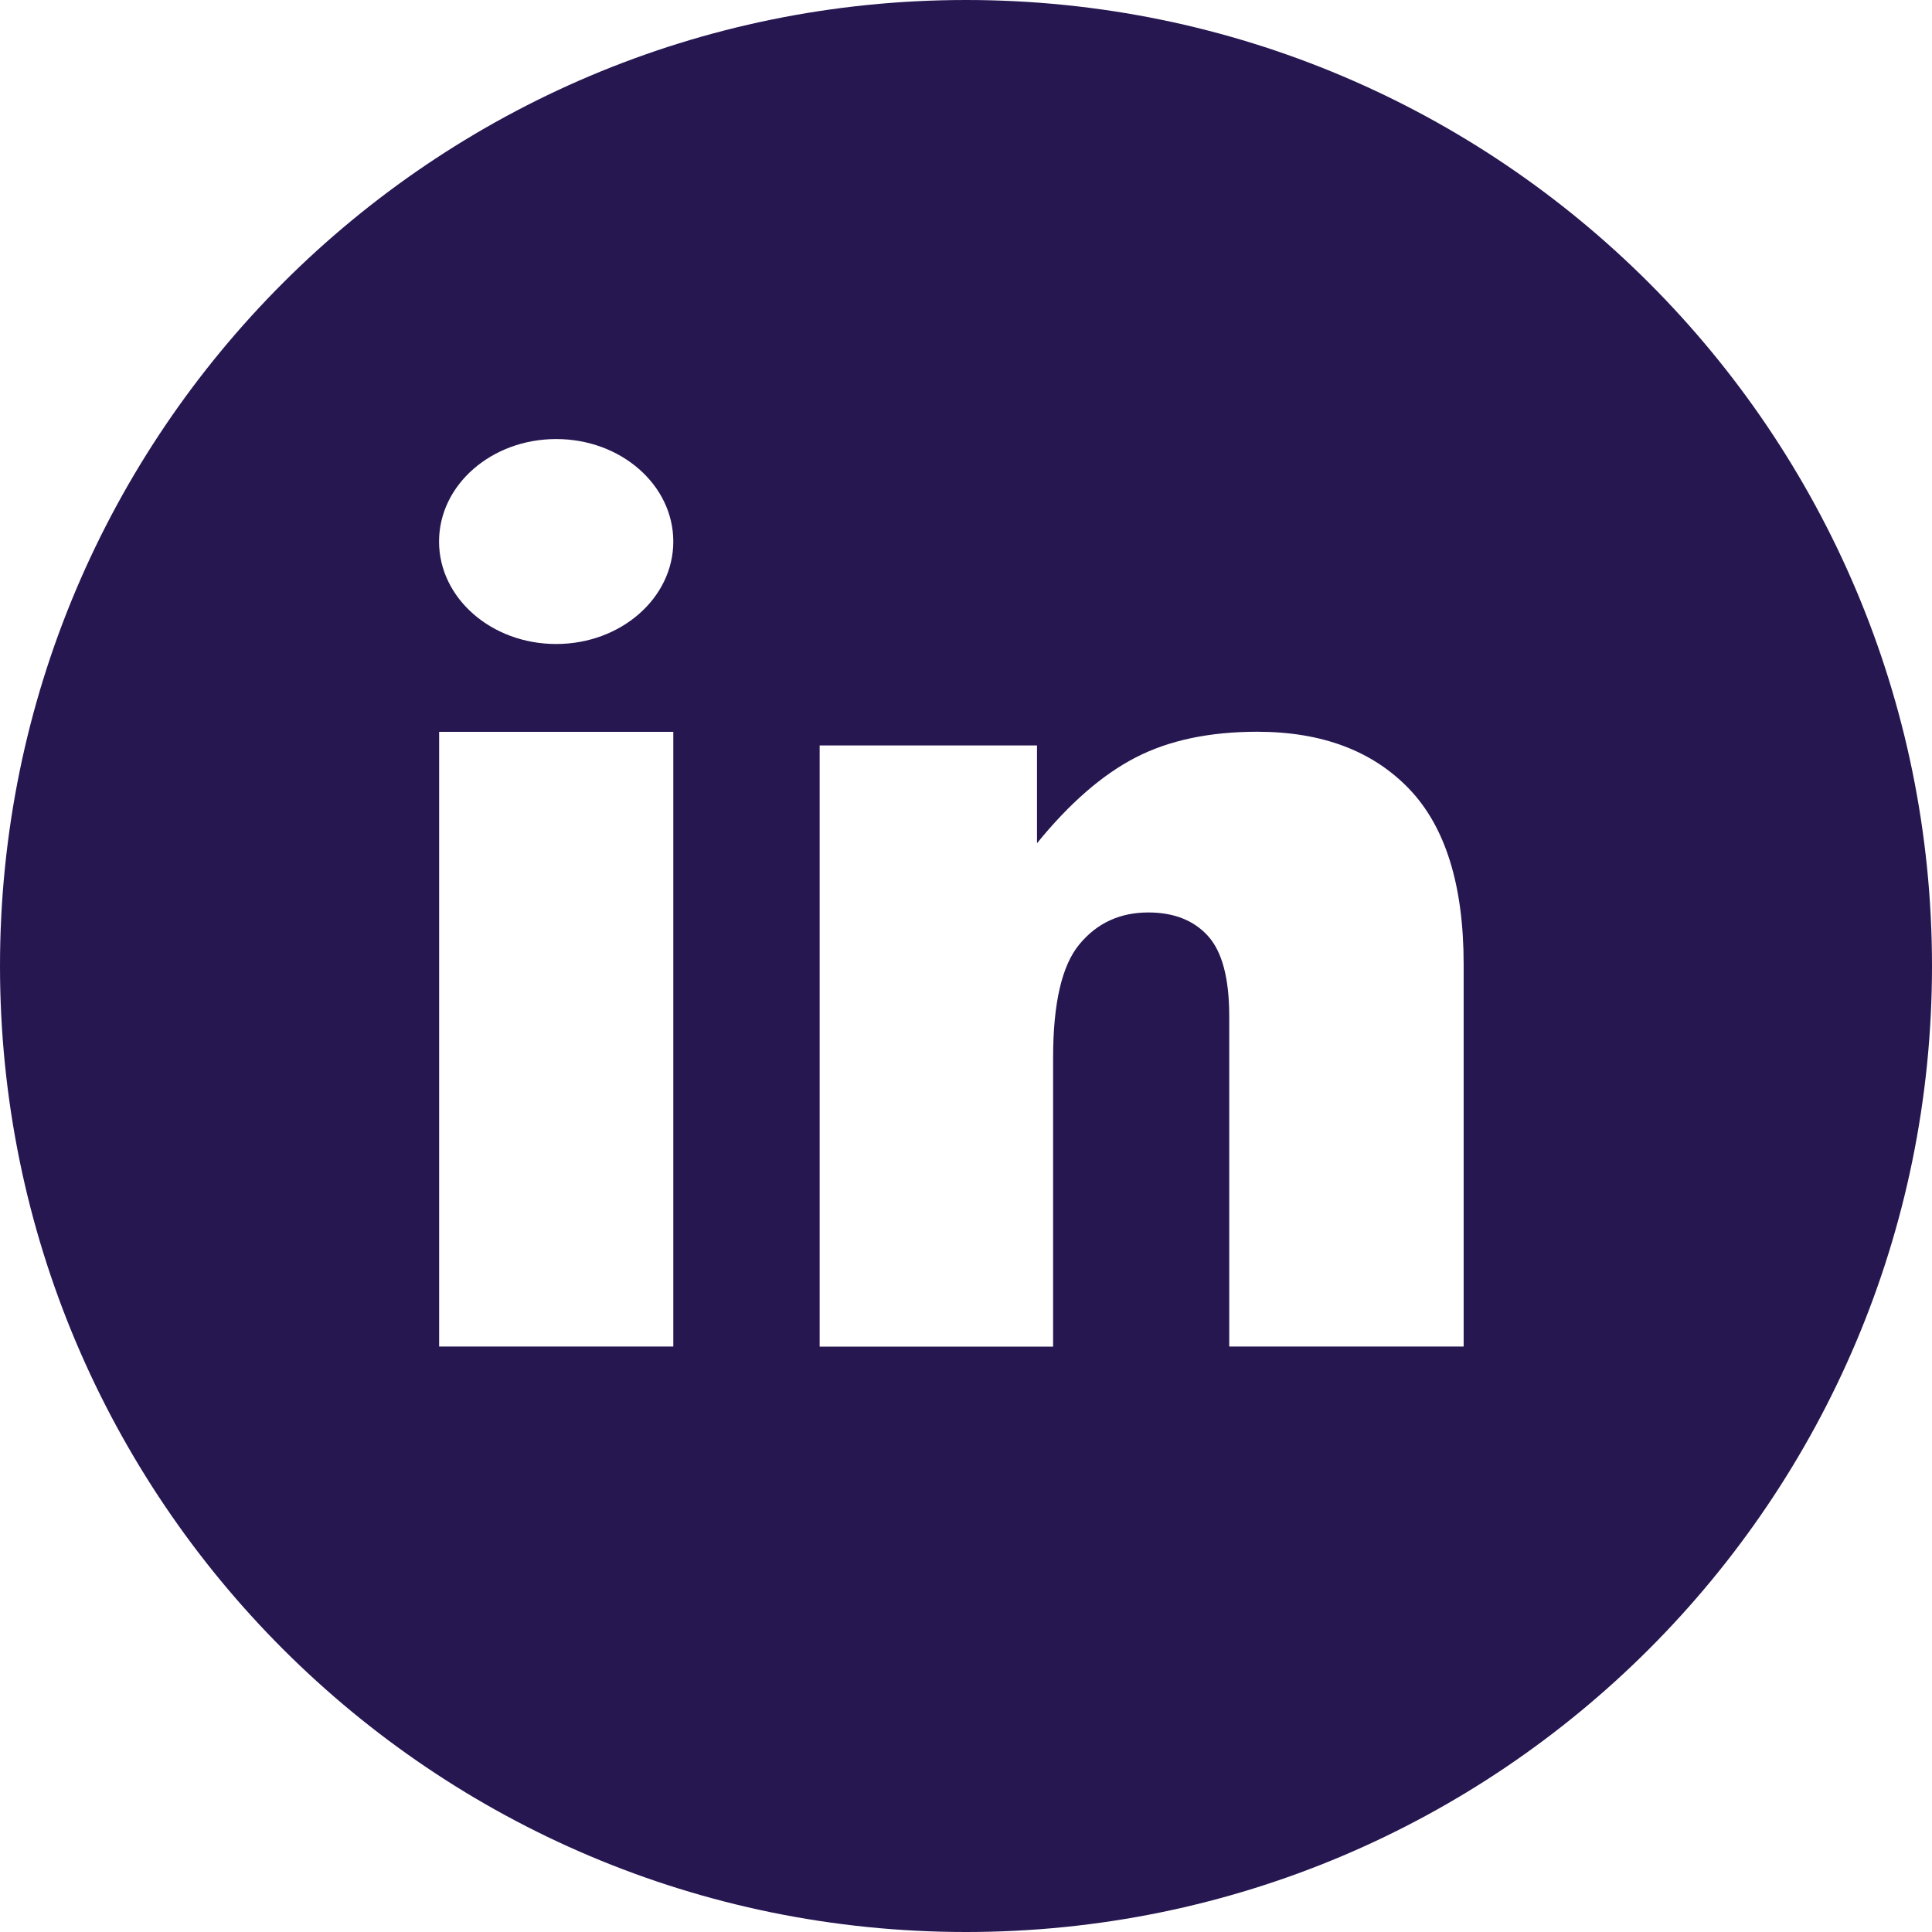 <svg width="24" height="24" fill="none" xmlns="http://www.w3.org/2000/svg"><path fill-rule="evenodd" clip-rule="evenodd" d="M0 12C0 5.373 5.373 0 12 0 18.627 0 24 5.373 24 12 24 18.627 18.627 24 12 24 5.372 24 0 18.627 0 12Zm8.364-5.273c0-.703-.651-1.273-1.455-1.273-.804 0-1.455.57-1.455 1.273 0 .703.651 1.273 1.455 1.273.803 0 1.455-.57 1.455-1.273ZM5.455 16.727V9.091h2.909v7.636H5.455Zm9.814 0h2.913v-4.747c0-.985-.227-1.712-.68-2.183-.454-.471-1.082-.707-1.885-.707-.594 0-1.097.107-1.51.32-.413.213-.822.569-1.225 1.065V9.26h-2.7v7.468h2.9v-3.586c0-.68.109-1.151.328-1.413.218-.263.503-.394.855-.394.318 0 .565.098.741.292.176.195.264.526.264.995v4.106Z" fill="#261751"/></svg>